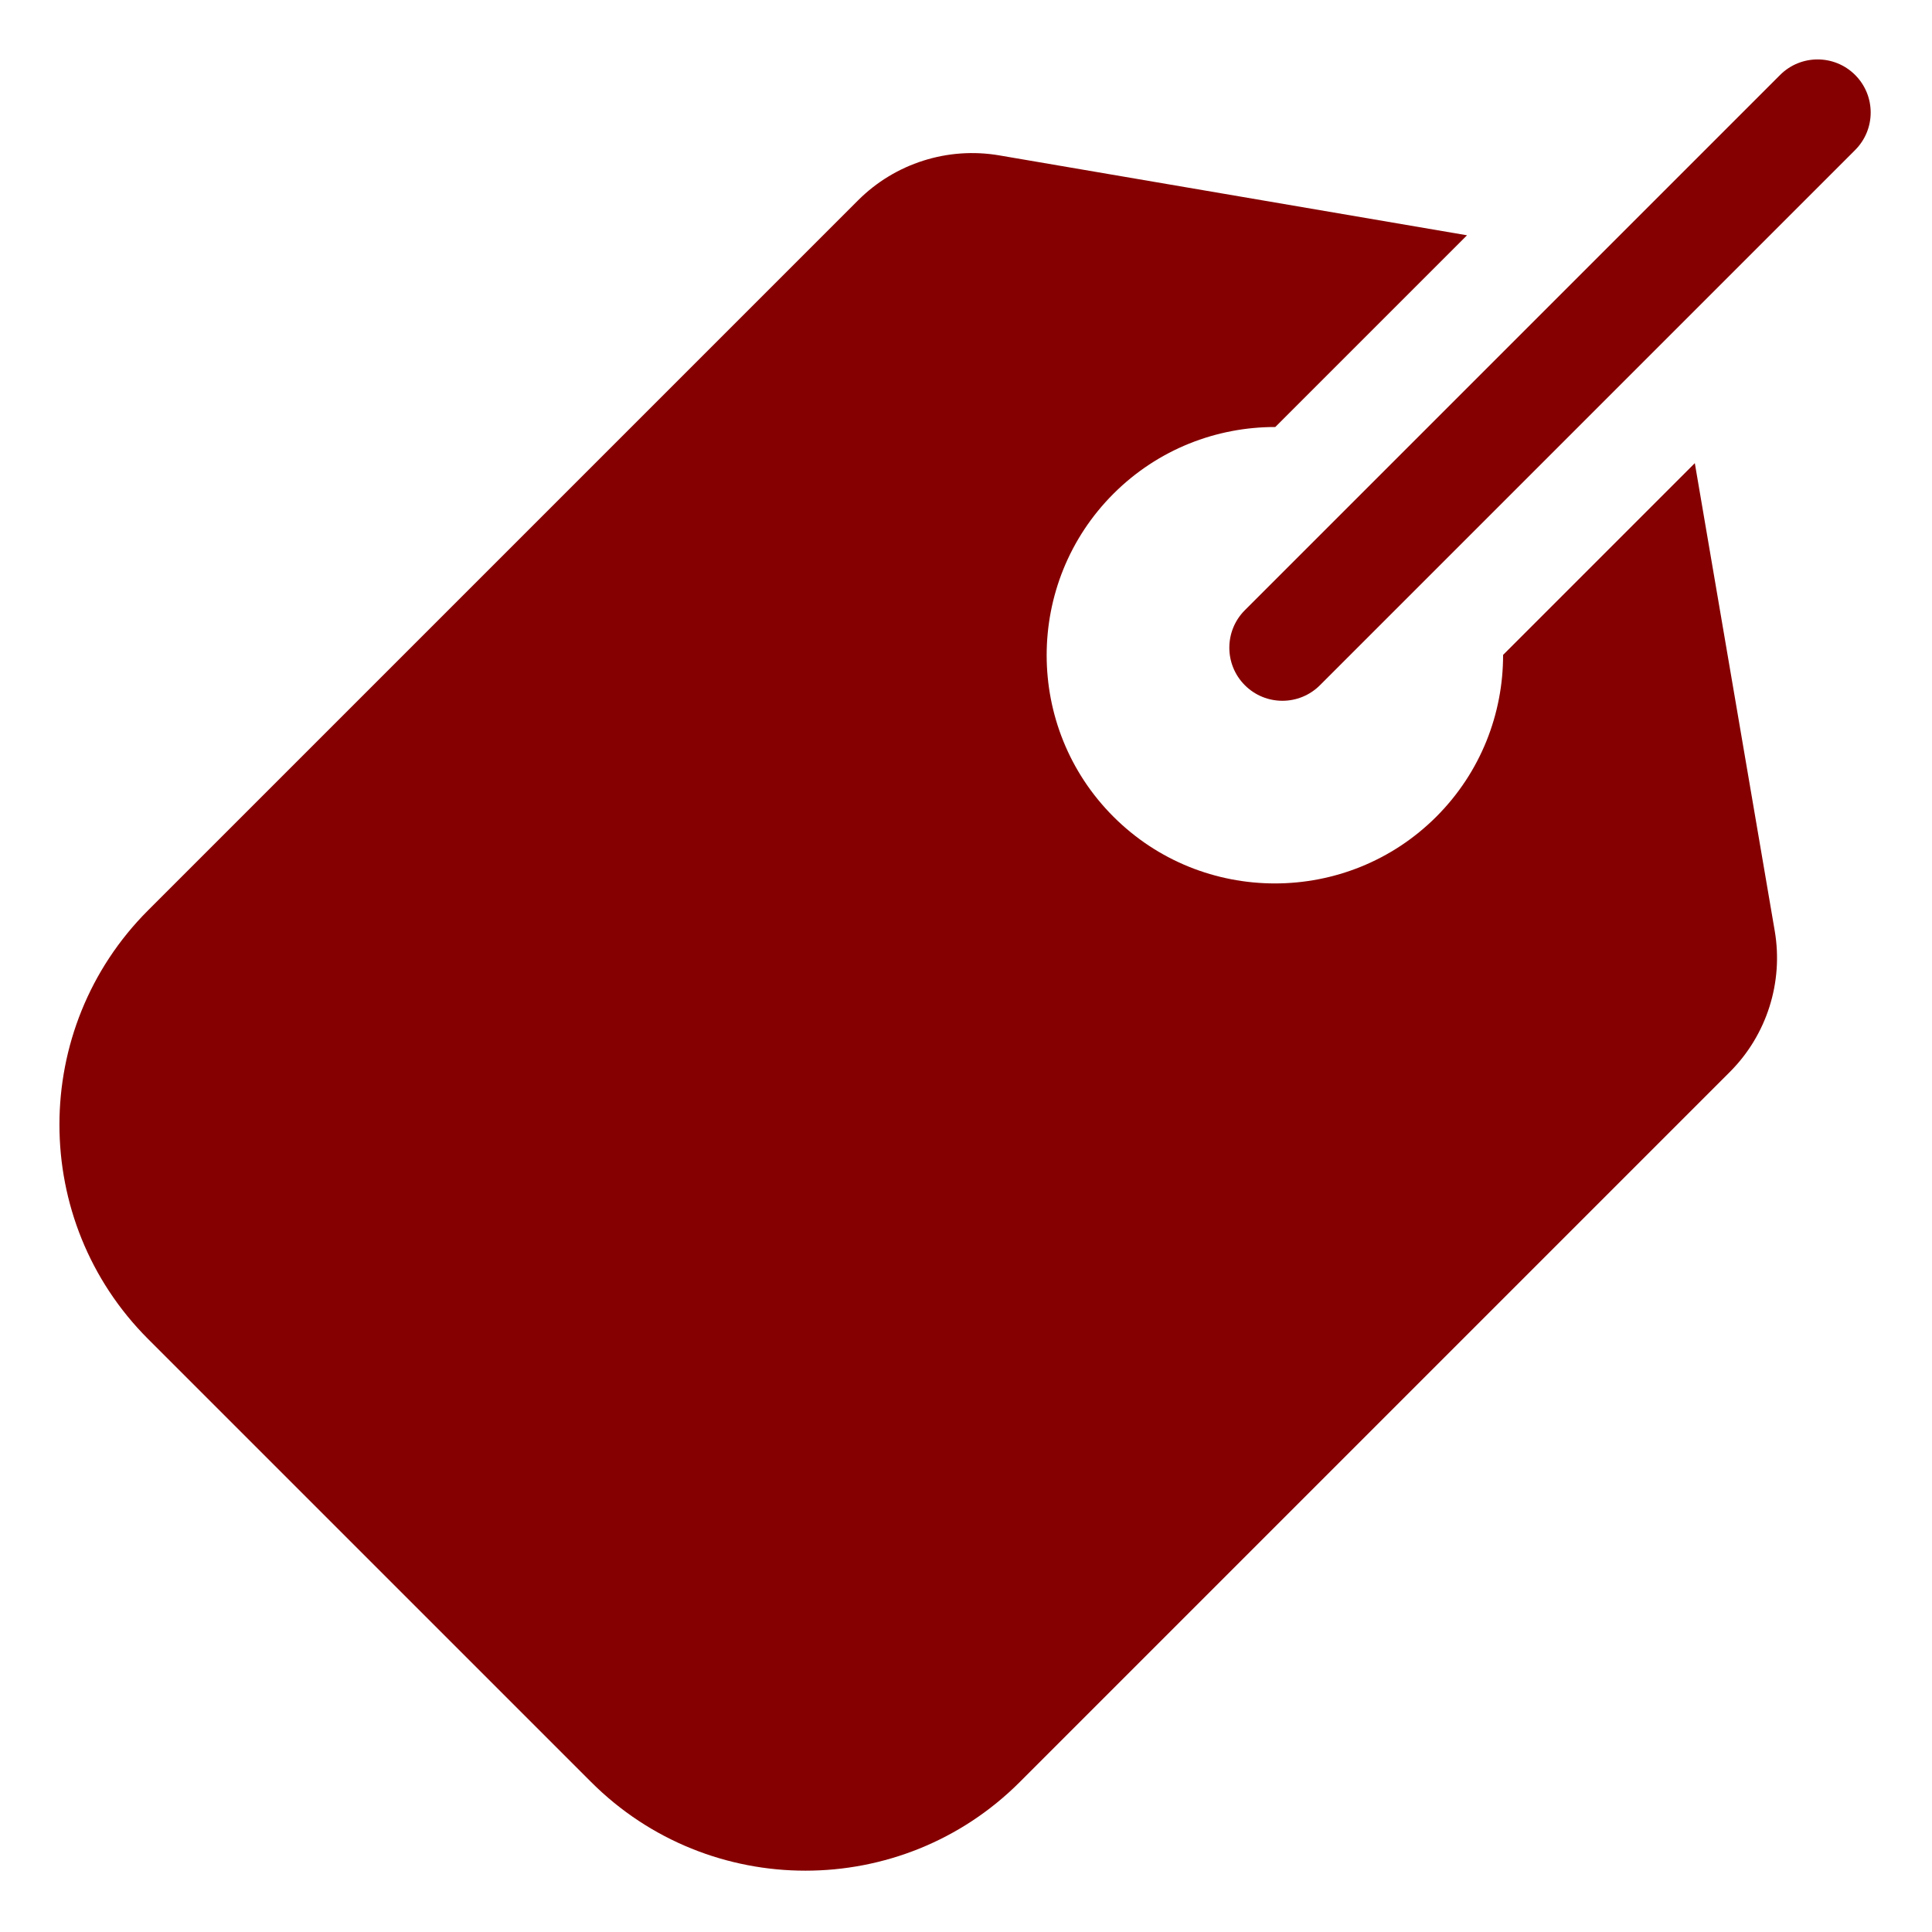 <?xml version="1.0" encoding="UTF-8"?> <svg xmlns="http://www.w3.org/2000/svg" viewBox="-21 -21 682.667 682.667"><path d="m634.508 5.492c-7.324-7.324-19.195-7.324-26.52 0l-189.117 189.117c-7.32 7.32-7.32 19.195 0 26.52 7.324 7.32 19.199 7.32 26.52 0l189.117-189.117c7.324-7.324 7.324-19.199 0-26.52zm0 0" fill="#000000" style="fill: rgb(133, 0, 0);"></path><path d="m606.098 307.93-28.238-165.277-67.746 67.754c.027 20.699-7.832 41.406-23.59 57.164-31.457 31.453-82.637 31.453-114.098 0-31.453-31.453-31.453-82.633 0-114.094 15.766-15.762 36.484-23.629 57.191-23.59l67.75-67.746-165.297-28.238c-18.176-3.105-36.809 2.82-49.848 15.863l-250.906 250.902c-41.754 41.758-41.754 109.699 0 151.457l156.559 156.555c41.758 41.758 109.699 41.758 151.457 0l250.902-250.906c13.035-13.031 18.969-31.672 15.863-49.844zm0 0" fill="#000000" style="fill: rgb(133, 0, 0);"></path></svg> 